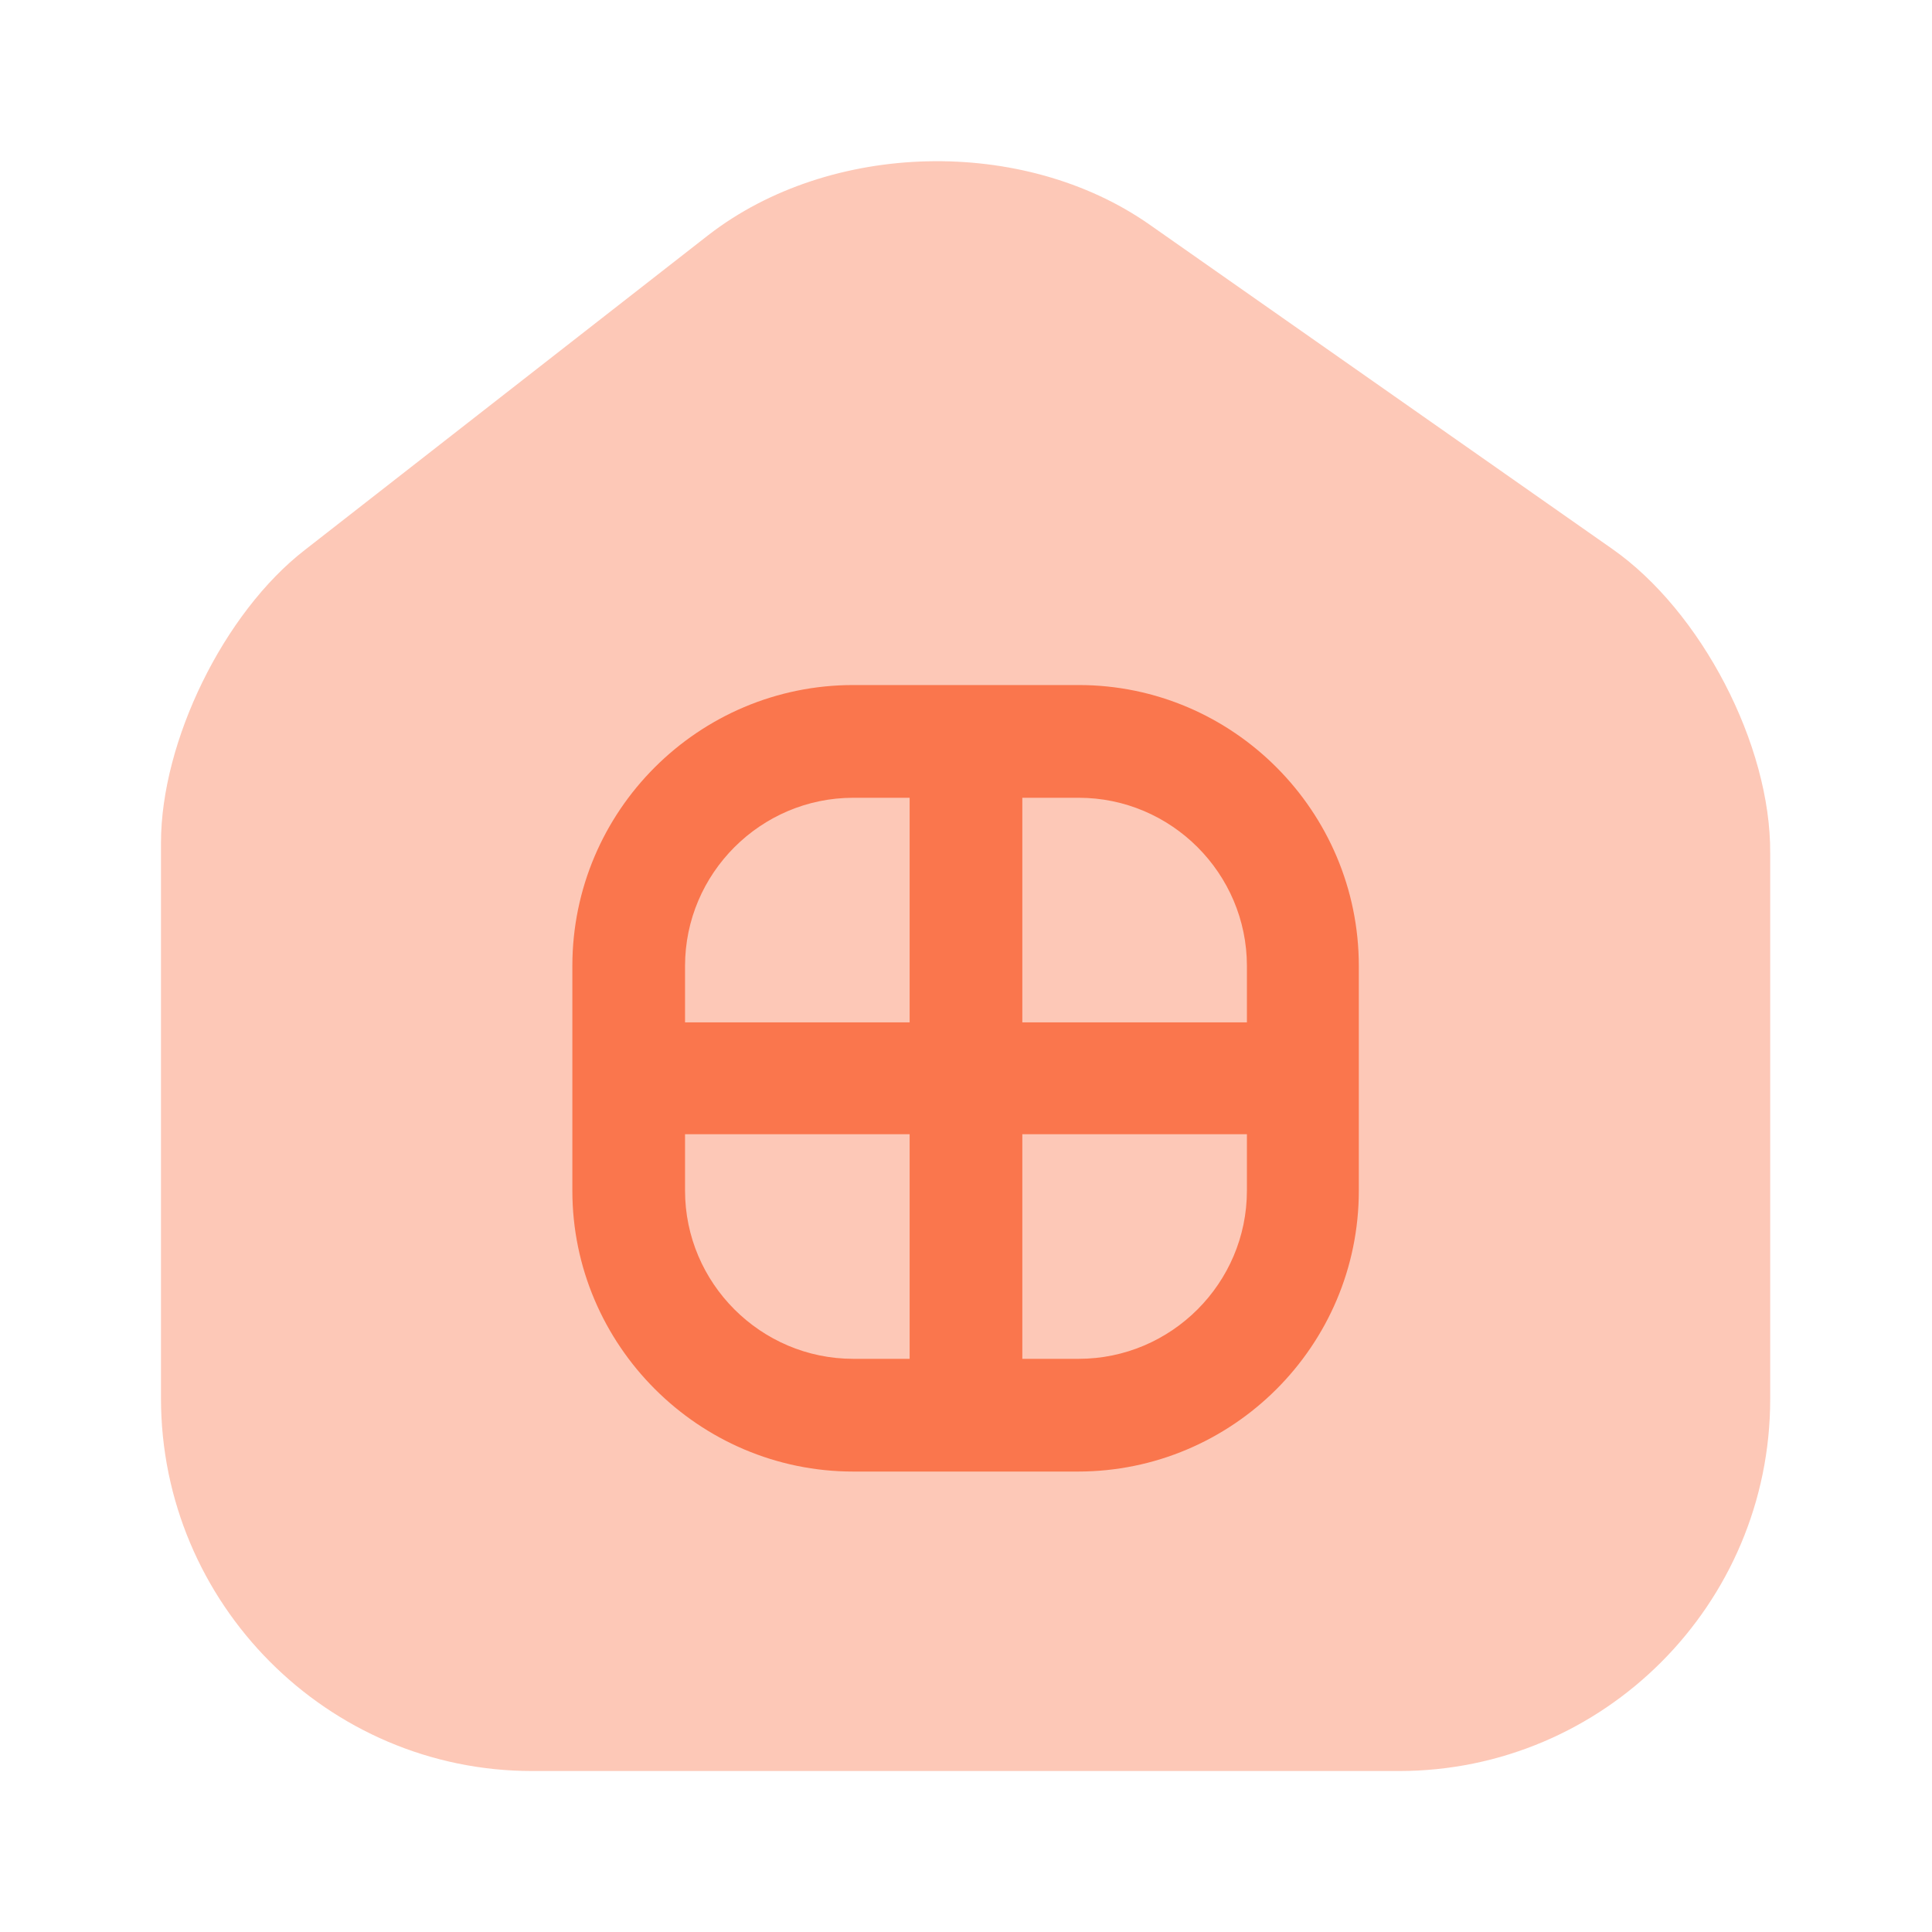 <svg width="40" height="40" viewBox="0 0 40 40" fill="none" xmlns="http://www.w3.org/2000/svg">
<path opacity="0.4" d="M33.383 11.367L23.8 4.65C21.183 2.817 17.183 2.917 14.666 4.867L6.316 11.383C4.633 12.683 3.333 15.35 3.333 17.45V28.95C3.333 33.2 6.783 36.667 11.016 36.667H28.966C33.2 36.667 36.65 33.217 36.65 28.967V17.667C36.666 15.417 35.216 12.65 33.383 11.367Z" fill="#FA764D"/>
<path d="M22.333 14.183H17.666C14.466 14.183 11.85 16.783 11.85 20V24.65C11.85 27.85 14.466 30.467 17.666 30.467H22.316C25.516 30.467 28.133 27.867 28.133 24.65V20C28.133 16.8 25.533 14.183 22.333 14.183ZM25.816 20V21.167H21.166V16.517H22.333C24.25 16.517 25.816 18.083 25.816 20ZM17.666 16.517H18.833V21.167H14.183V20C14.183 18.083 15.75 16.517 17.666 16.517ZM14.183 24.65V23.483H18.833V28.133H17.666C15.75 28.133 14.183 26.567 14.183 24.65ZM22.333 28.133H21.166V23.483H25.816V24.65C25.816 26.567 24.25 28.133 22.333 28.133Z" fill="#FA764D"/>
</svg>
